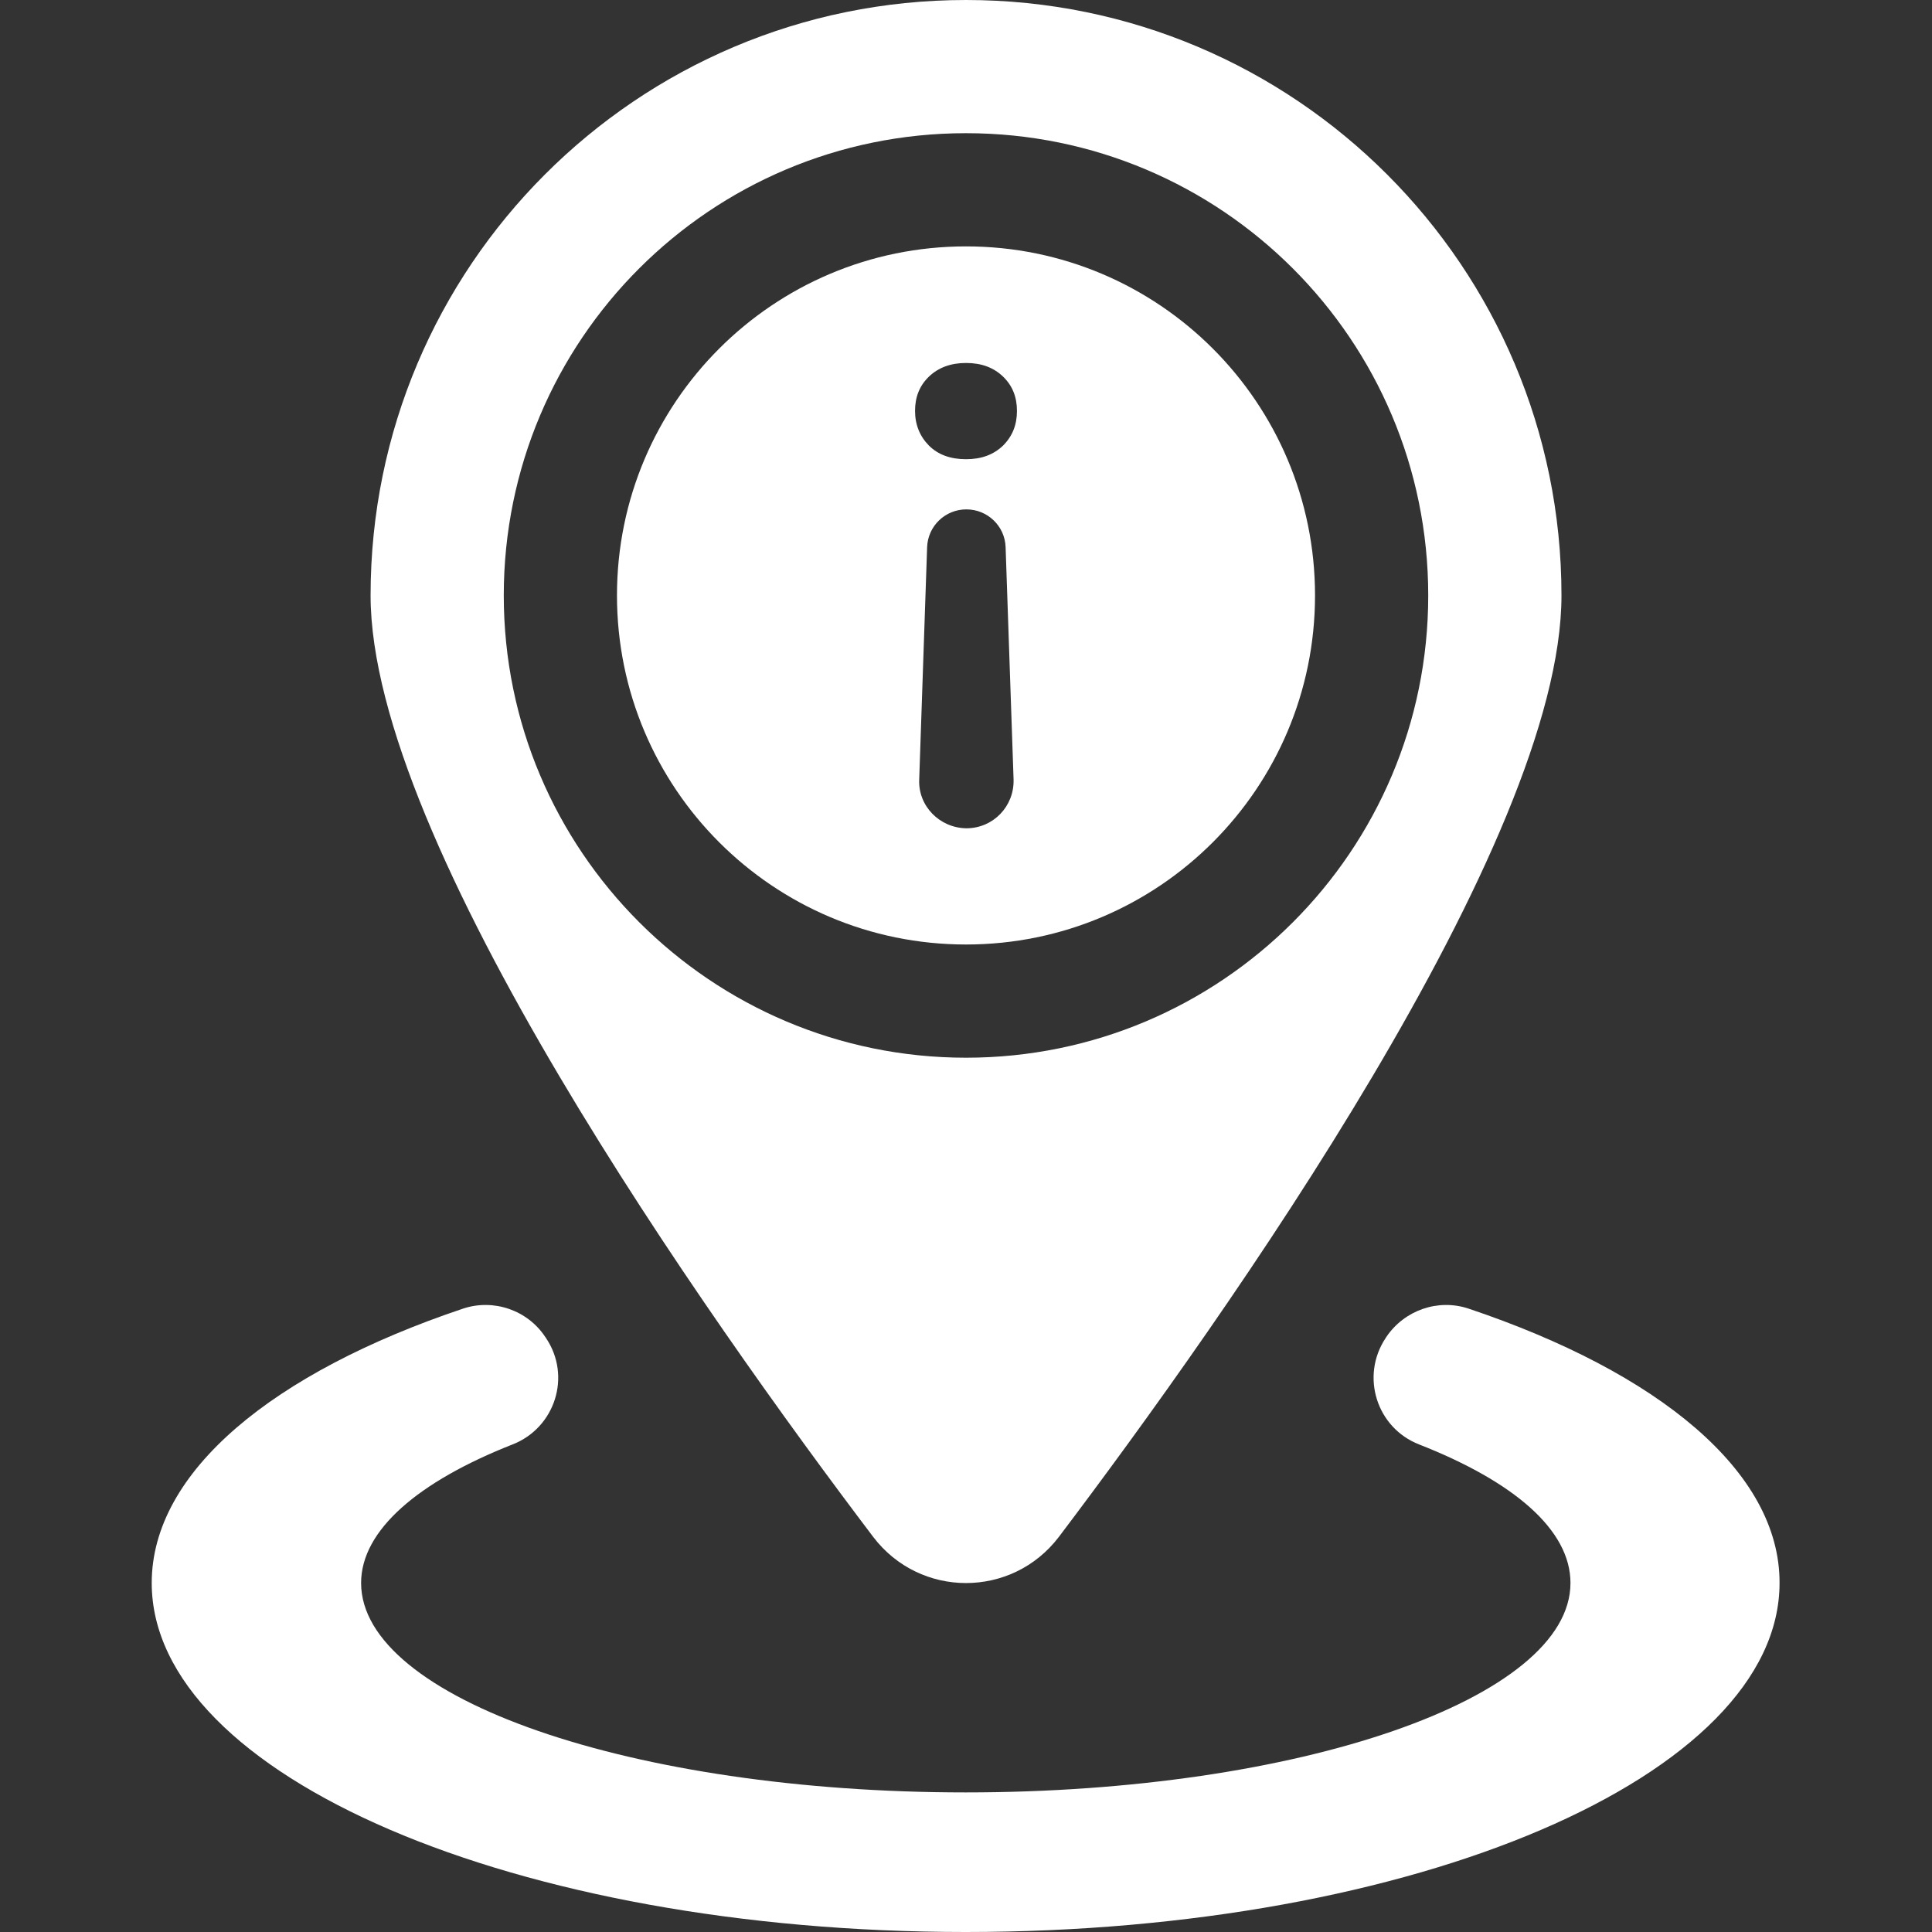 					<svg width="32" height="32" viewBox="0 0 32 32" fill="none" xmlns="http://www.w3.org/2000/svg">
						<rect x="0" y="0" width="32" height="32" fill="#333333" stroke="none"/>
						<path d="M21.781 9.862C21.781 6.669 19.194 4.081 16 4.081C12.806 4.081 10.219 6.669 10.219 9.862C10.219 13.056 12.806 15.644 16 15.644C19.194 15.644 21.781 13.056 21.781 9.862ZM15.387 6.237C15.544 6.087 15.75 6.012 16 6.012C16.256 6.012 16.456 6.087 16.613 6.237C16.769 6.387 16.844 6.575 16.844 6.806C16.844 7.037 16.769 7.225 16.613 7.381C16.456 7.531 16.256 7.606 16 7.606C15.744 7.606 15.537 7.531 15.387 7.381C15.238 7.231 15.156 7.037 15.156 6.806C15.156 6.575 15.231 6.387 15.387 6.237ZM15.225 12.912L15.356 9.062C15.369 8.712 15.656 8.437 16.006 8.437C16.356 8.437 16.644 8.712 16.656 9.062L16.788 12.912C16.8 13.356 16.45 13.719 16.006 13.719C15.562 13.713 15.206 13.35 15.225 12.912Z" fill="white" />
						<path d="M24.325 21.675C23.819 21.506 23.262 21.7 22.962 22.144L22.95 22.163C22.531 22.794 22.8 23.65 23.506 23.925C25.069 24.538 26.012 25.337 26.012 26.219C26.012 28.131 21.519 29.688 15.994 29.688C10.469 29.688 5.981 28.131 5.981 26.219C5.981 25.344 6.931 24.538 8.488 23.925C9.194 23.65 9.469 22.794 9.044 22.163C9.038 22.156 9.038 22.15 9.031 22.144C8.738 21.7 8.175 21.506 7.669 21.675C4.525 22.731 2.513 24.375 2.513 26.219C2.513 29.413 8.55 32 15.994 32C23.438 32 29.475 29.413 29.475 26.219C29.481 24.375 27.469 22.731 24.325 21.675Z" fill="white" />
						<path d="M17.538 25.456C20.306 21.794 25.863 13.95 25.863 9.863C25.863 4.419 21.45 0 16 0C10.55 0 6.138 4.419 6.138 9.863C6.138 13.95 11.694 21.8 14.463 25.456C15.238 26.475 16.762 26.475 17.538 25.456ZM8.344 9.863C8.344 5.631 11.769 2.206 16 2.206C20.231 2.206 23.656 5.631 23.656 9.863C23.656 14.094 20.225 17.519 16 17.519C11.775 17.519 8.344 14.088 8.344 9.863Z" fill="white" />
					</svg>